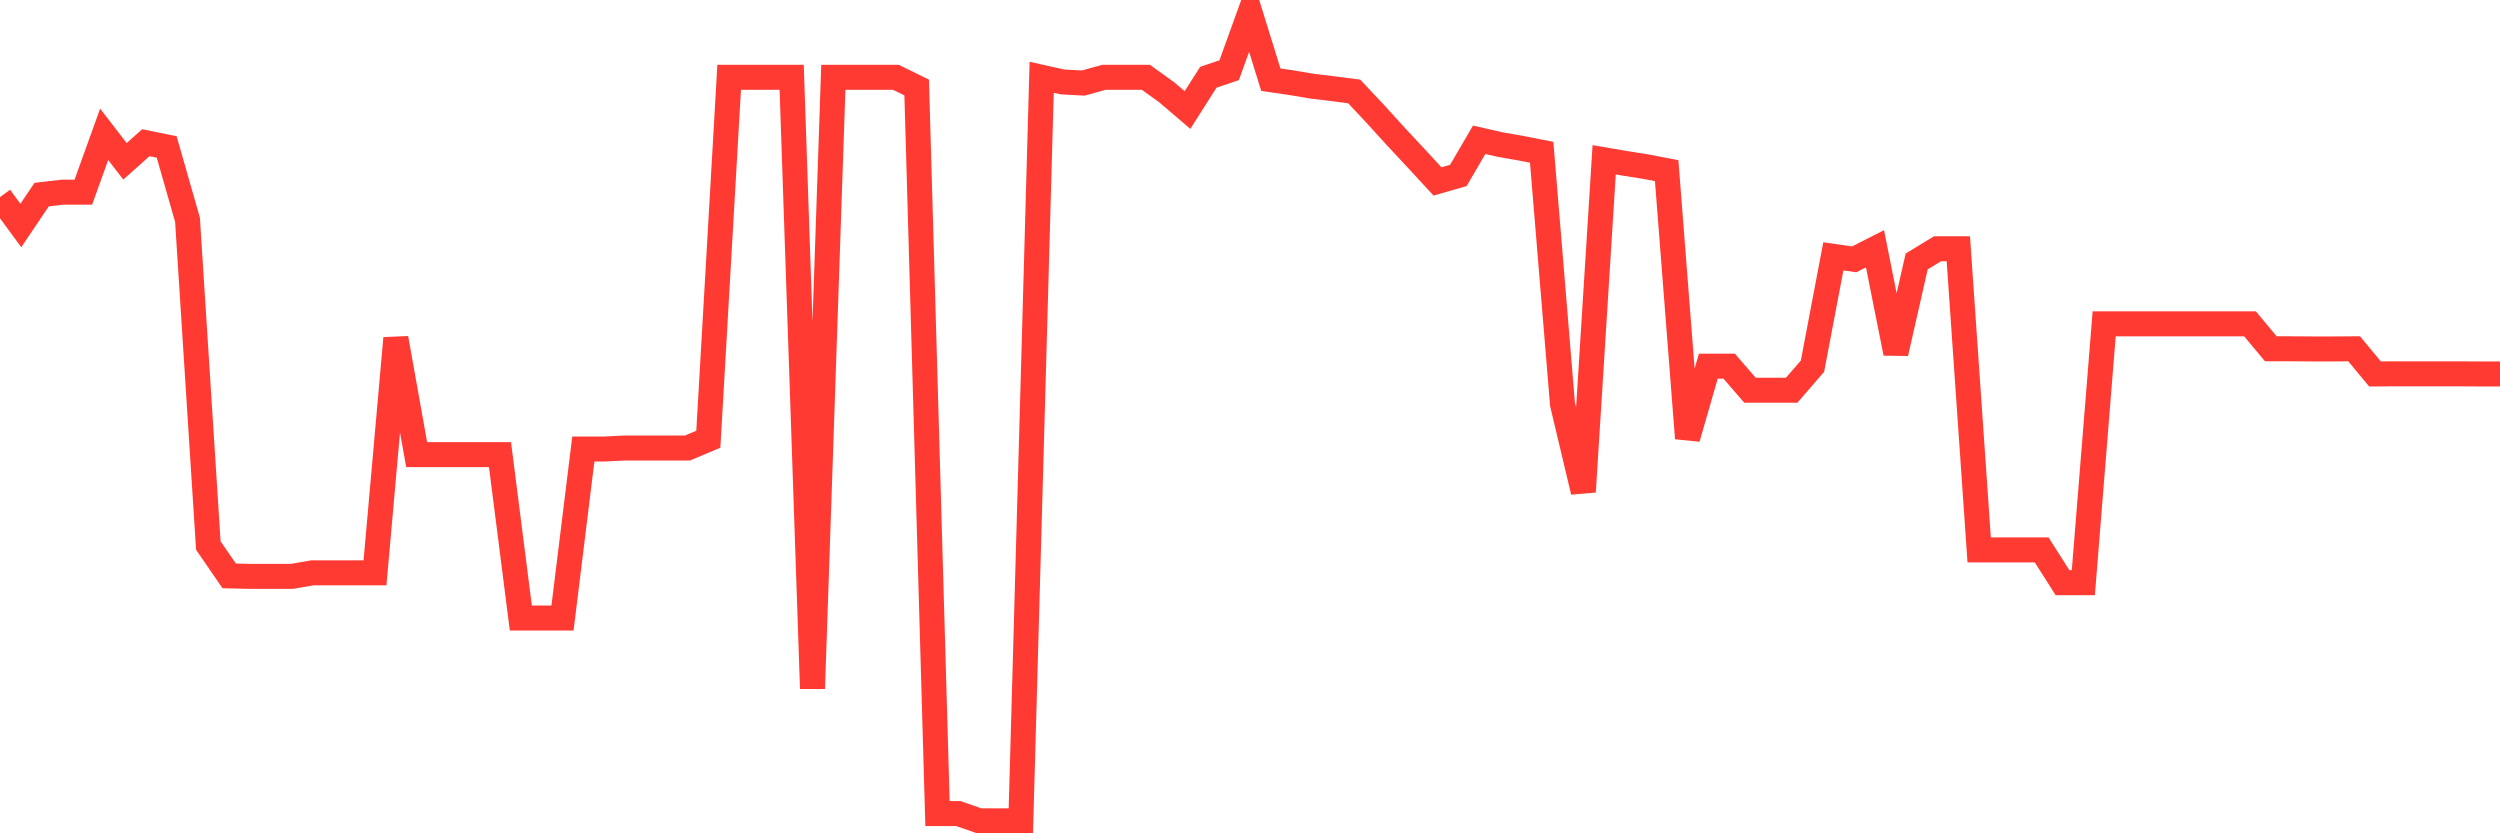 <svg
  xmlns="http://www.w3.org/2000/svg"
  xmlns:xlink="http://www.w3.org/1999/xlink"
  width="120"
  height="40"
  viewBox="0 0 120 40"
  preserveAspectRatio="none"
>
  <polyline
    points="0,9.462 1,10.824 2,9.34 3,9.224 4,9.224 5,6.447 6,7.743 7,6.85 8,7.053 9,10.548 10,26.185 11,27.642 12,27.667 13,27.667 14,27.667 15,27.495 16,27.495 17,27.495 18,27.495 19,16.234 20,21.823 21,21.823 22,21.823 23,21.823 24,21.823 25,29.666 26,29.666 27,29.666 28,21.553 29,21.553 30,21.504 31,21.504 32,21.504 33,21.504 34,21.084 35,3.709 36,3.709 37,3.709 38,3.709 39,33.052 40,3.709 41,3.709 42,3.709 43,3.709 44,4.2 45,39.05 46,39.05 47,39.4 48,39.4 49,39.4 50,3.709 51,3.933 52,3.986 53,3.709 54,3.709 55,3.709 56,4.427 57,5.281 58,3.709 59,3.37 60,0.6 61,3.825 62,3.972 63,4.14 64,4.259 65,4.389 66,5.453 67,6.553 68,7.624 69,8.709 70,8.422 71,6.71 72,6.938 73,7.113 74,7.309 75,19.403 76,23.605 77,7.67 78,7.841 79,7.999 80,8.191 81,21.038 82,17.575 83,17.575 84,18.731 85,18.731 86,18.731 87,17.575 88,12.305 89,12.449 90,11.941 91,16.955 92,12.551 93,11.941 94,11.941 95,26.395 96,26.395 97,26.395 98,26.395 99,27.968 100,27.968 101,15.544 102,15.544 103,15.544 104,15.544 105,15.544 106,15.544 107,15.544 108,15.544 109,16.742 110,16.742 111,16.749 112,16.749 113,16.742 114,17.95 115,17.943 116,17.943 117,17.943 118,17.943 119,17.95 120,17.95"
    fill="none"
    stroke="#ff3a33"
    stroke-width="1.2"
  >
  </polyline>
</svg>